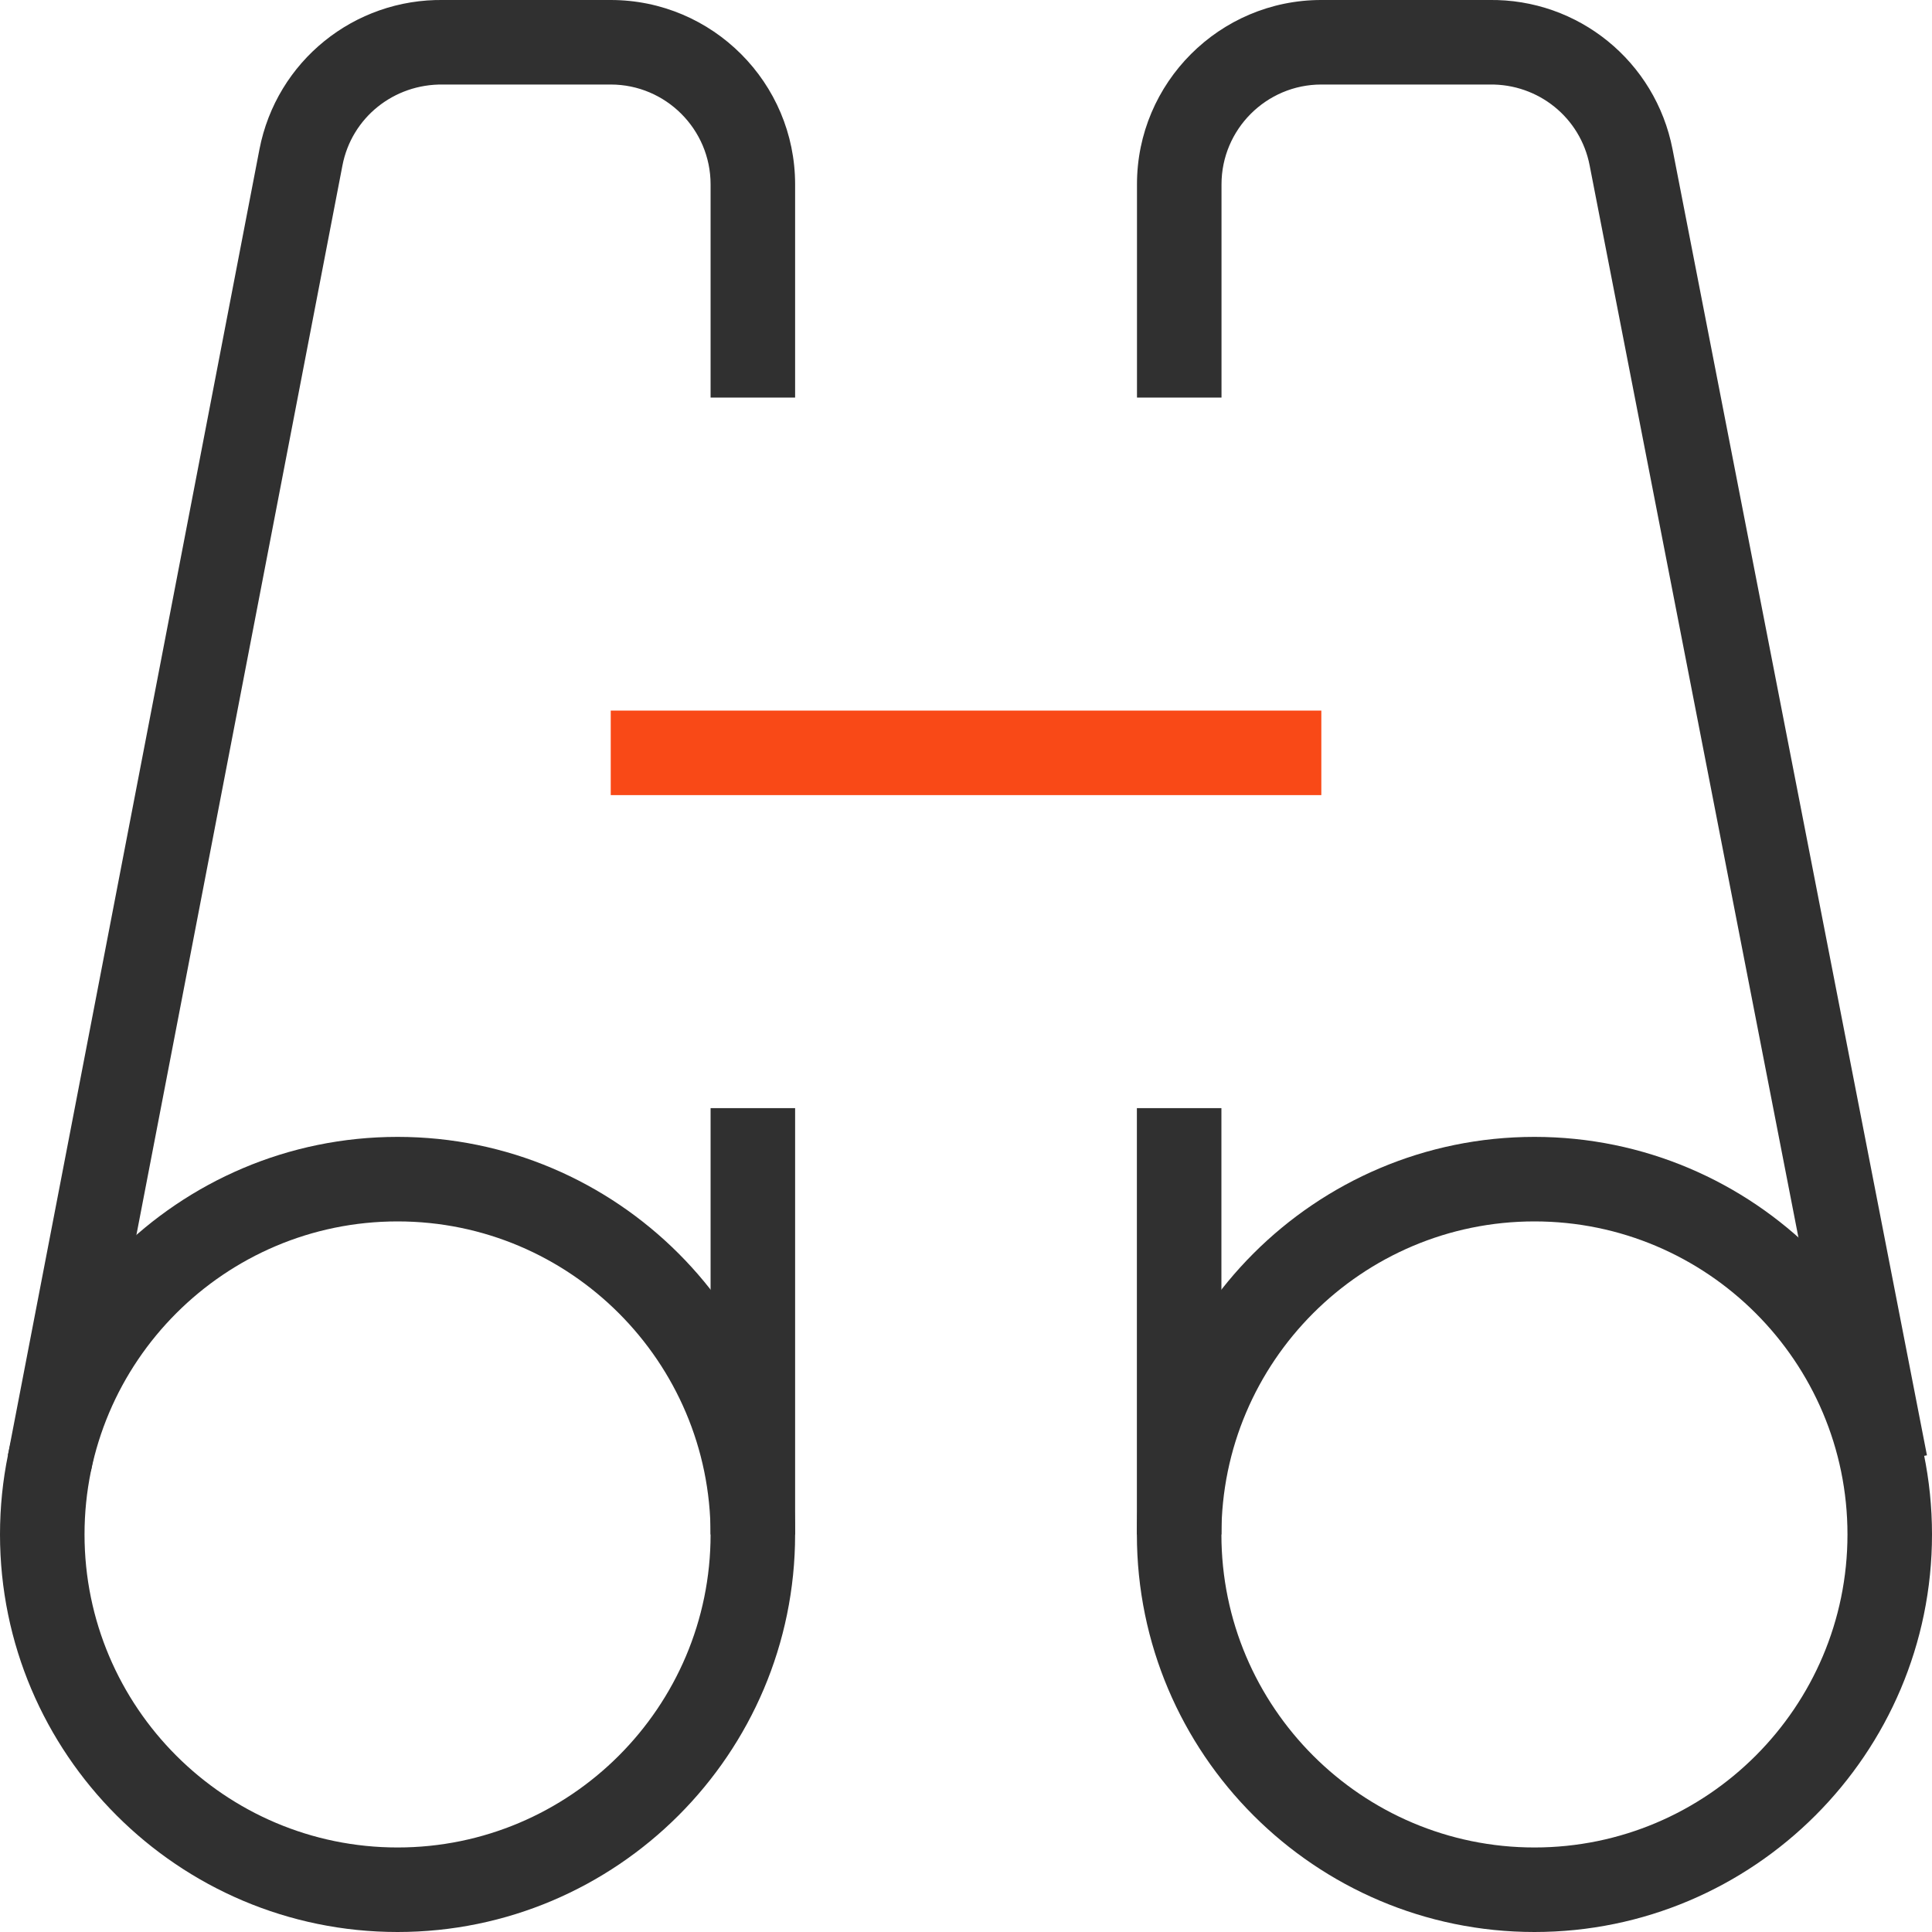 <svg width="60" height="60" viewBox="0 0 60 60" fill="none" xmlns="http://www.w3.org/2000/svg">
<g clip-path="url(#clip0_1010_468)">
<path d="M12.347 60C5.539 60 0 54.461 0 47.653C0 40.846 5.539 35.307 12.347 35.307C19.154 35.307 24.693 40.846 24.693 47.653C24.693 54.461 19.154 60 12.347 60ZM12.347 37.932C6.986 37.932 2.625 42.293 2.625 47.653C2.625 53.014 6.986 57.375 12.347 57.375C17.707 57.375 22.068 53.014 22.068 47.653C22.068 42.293 17.707 37.932 12.347 37.932Z" fill="#303030"/>
<path d="M2.822 45.695L0.244 45.199L8.057 4.639C8.587 1.901 10.997 -0.045 13.783 1.99635e-05H18.967C22.126 1.99635e-05 24.693 2.568 24.693 5.726V12.347H22.068V5.726C22.068 4.017 20.676 2.625 18.967 2.625H13.759C12.228 2.604 10.921 3.654 10.635 5.138L2.822 45.695Z" fill="#303030"/>
<path d="M41.035 22.068H18.967V24.693H41.035V22.068Z" fill="#F94917"/>
<path d="M24.693 34.414H22.068V47.656H24.693V34.414Z" fill="#303030"/>
<path d="M47.654 60C40.846 60 35.307 54.461 35.307 47.653C35.307 40.846 40.846 35.307 47.654 35.307C54.461 35.307 60 40.846 60 47.653C60 54.461 54.461 60 47.654 60ZM47.654 37.932C42.293 37.932 37.932 42.293 37.932 47.653C37.932 53.014 42.293 57.375 47.654 57.375C53.014 57.375 57.375 53.014 57.375 47.653C57.375 42.293 53.014 37.932 47.654 37.932Z" fill="#303030"/>
<path d="M57.267 45.698L49.368 5.138C49.082 3.652 47.774 2.604 46.267 2.625H41.035C39.326 2.625 37.935 4.017 37.935 5.726V12.347H35.31V5.726C35.307 2.57 37.877 -6.42768e-05 41.033 -6.42768e-05H46.241C49.008 -0.042 51.413 1.901 51.943 4.639L59.843 45.196L57.264 45.698H57.267Z" fill="#303030"/>
<path d="M37.932 34.414H35.307V47.656H37.932V34.414Z" fill="#303030"/>
</g>
<defs>
<clipPath id="clip0_1010_468">
<rect width="60" height="60" fill="white"/>
</clipPath>
</defs>
</svg>
